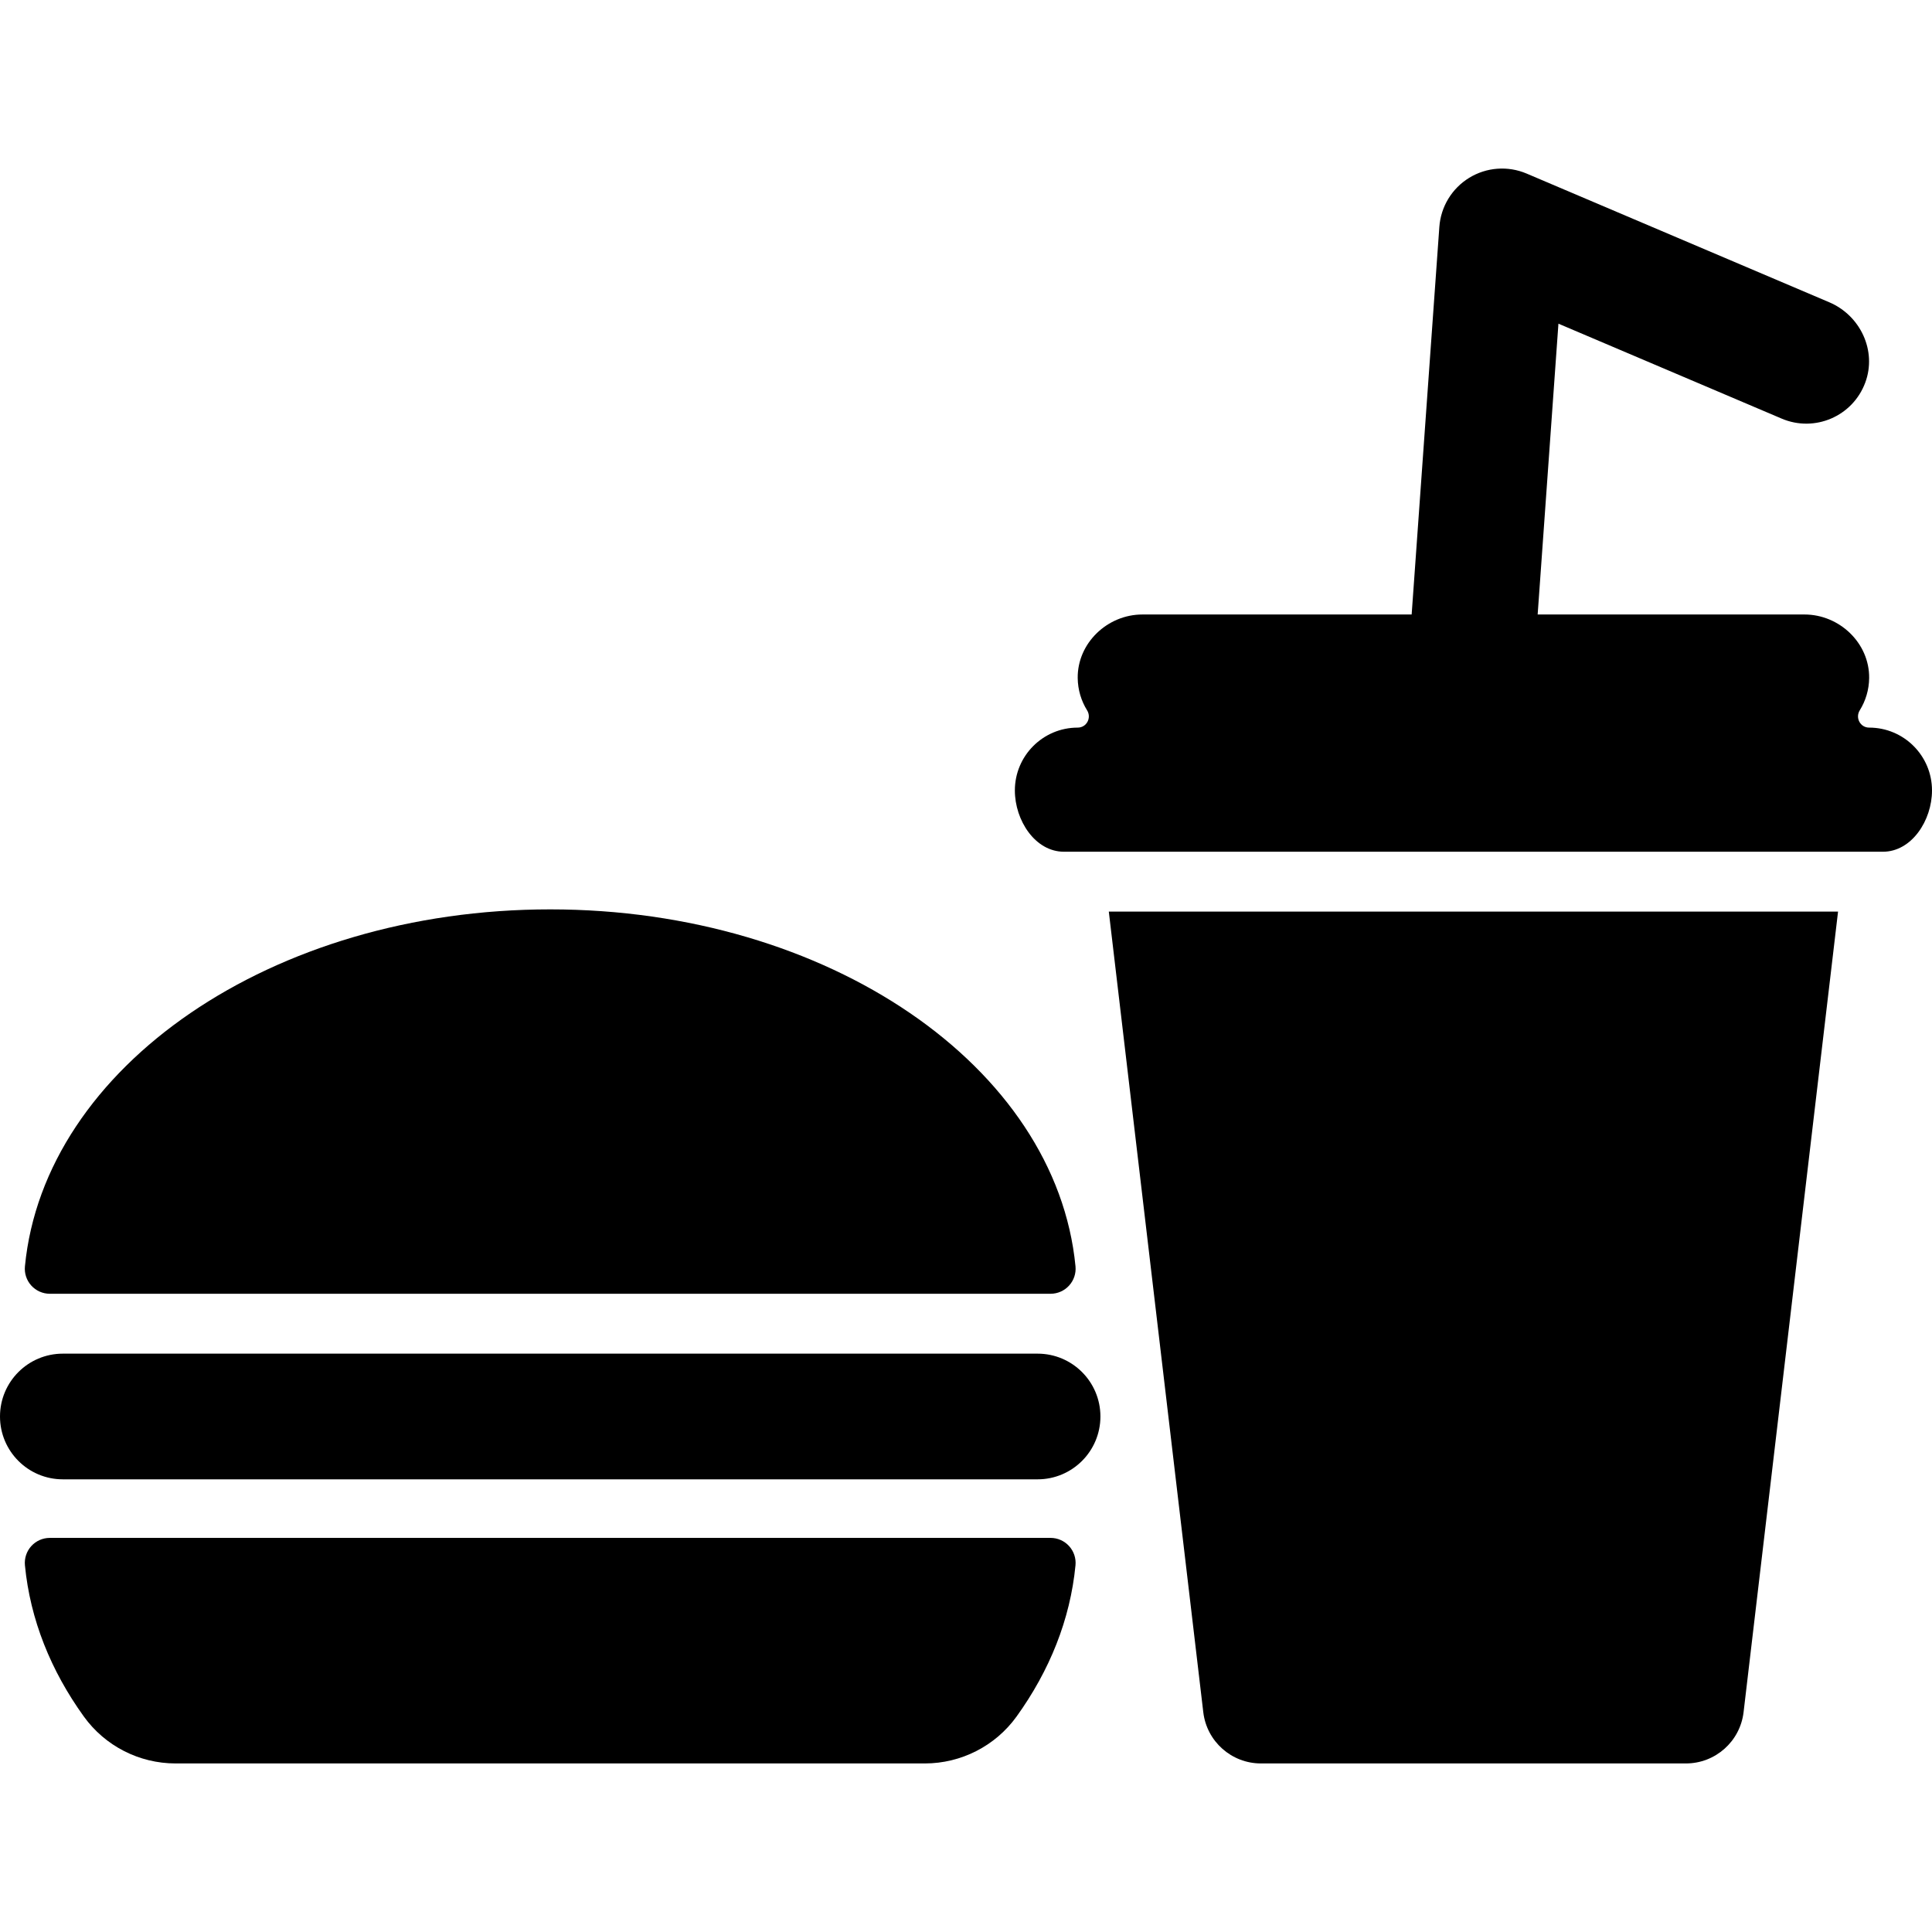 <?xml version="1.0" encoding="iso-8859-1"?>
<!-- Uploaded to: SVG Repo, www.svgrepo.com, Generator: SVG Repo Mixer Tools -->
<!DOCTYPE svg PUBLIC "-//W3C//DTD SVG 1.1//EN" "http://www.w3.org/Graphics/SVG/1.1/DTD/svg11.dtd">
<svg fill="#000000" height="800px" width="800px" version="1.1" id="Capa_1" xmlns="http://www.w3.org/2000/svg" xmlns:xlink="http://www.w3.org/1999/xlink" 
	 viewBox="0 0 457.582 457.582" xml:space="preserve">
<g>
	<path d="M11.796,306.42h237.037c1.668,0,3.26-0.711,4.381-1.947s1.67-2.887,1.51-4.548c-4.563-47.249-58.519-84.545-124.41-84.545
		S10.467,252.677,5.905,299.926c-0.161,1.662,0.385,3.315,1.507,4.552C8.533,305.715,10.126,306.42,11.796,306.42z"/>
	<path d="M248.832,364.24H11.796c-1.67,0-3.262,0.706-4.384,1.942c-1.122,1.237-1.667,2.891-1.507,4.553
		c1.243,12.86,6.148,24.982,13.955,35.816c5.03,6.979,13.114,11.109,21.718,11.109H219.05c8.59,0,16.695-4.14,21.717-11.109
		c7.807-10.834,12.712-22.956,13.955-35.816c0.16-1.661-0.388-3.312-1.51-4.548S250.501,364.24,248.832,364.24z"/>
	<path d="M245.744,320.604H14.884C6.664,320.604,0,327.267,0,335.487c0,8.22,6.664,14.883,14.884,14.883h230.86
		c8.22,0,14.883-6.664,14.883-14.883C260.627,327.267,253.963,320.604,245.744,320.604z"/>
	<path d="M442.698,172.329c-2.108,0-3.332-2.311-2.22-4.102c1.378-2.222,2.188-4.833,2.219-7.634
		c0.094-8.281-7.035-15.055-15.317-15.055h-63.196l4.921-68.878l52.885,22.49c7.782,3.31,16.813-0.519,19.787-8.542
		c2.786-7.514-1.15-15.879-8.524-19.016L361.57,41.109c-4.425-1.881-9.486-1.51-13.587,0.998c-4.103,2.508-6.74,6.842-7.083,11.638
		l-6.558,91.794h-63.777c-8.281,0-15.41,6.774-15.317,15.055c0.032,2.801,0.841,5.412,2.219,7.634
		c1.111,1.791-0.113,4.102-2.22,4.102c-8.22,0-14.883,6.664-14.883,14.884c0,7.101,4.813,14.515,11.629,14.515
		c56.444,0,138.568,0,193.96,0c6.816,0,11.629-7.415,11.629-14.515C457.582,178.992,450.918,172.329,442.698,172.329z"/>
	<path d="M284.99,405.52c0.817,6.924,6.686,12.141,13.657,12.141h100.65c6.972,0,12.841-5.217,13.658-12.141l22.375-189.609H262.615
		L284.99,405.52z"/>
</g>
</svg>